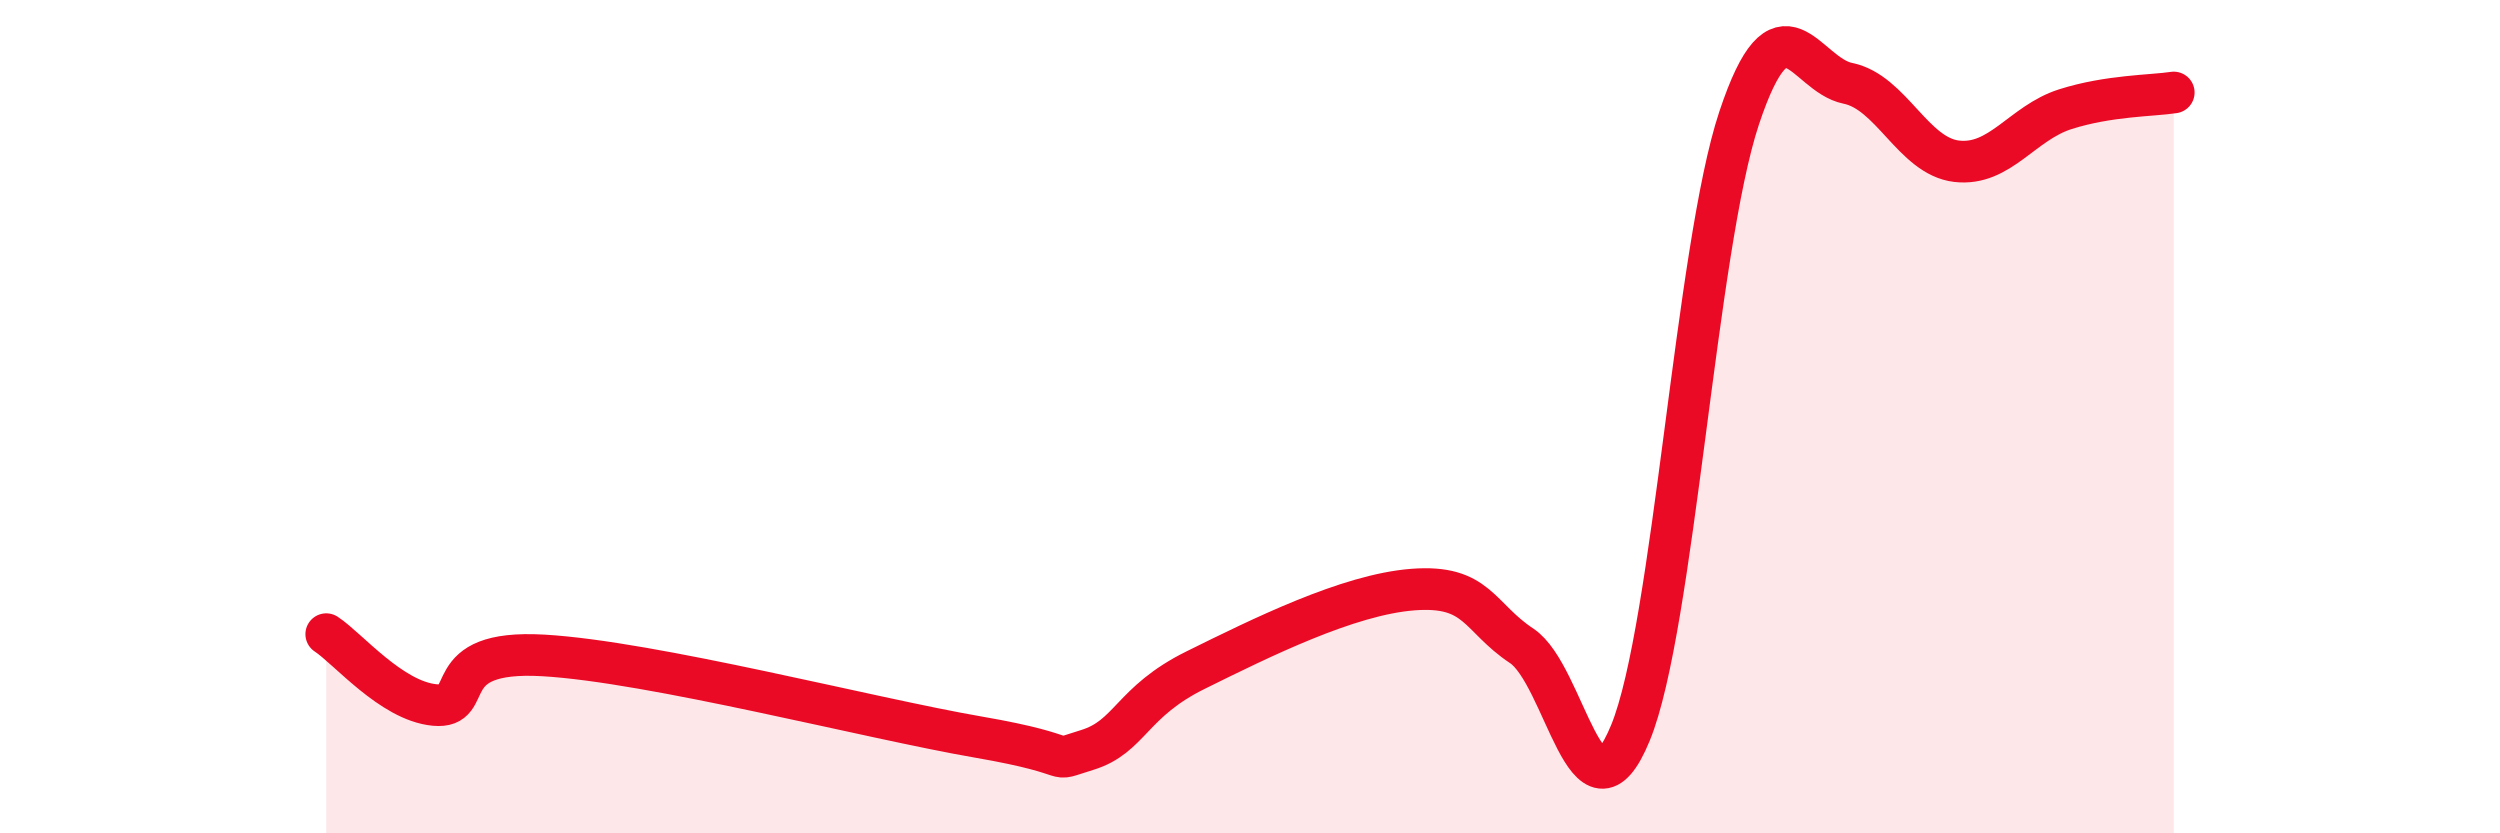 
    <svg width="60" height="20" viewBox="0 0 60 20" xmlns="http://www.w3.org/2000/svg">
      <path
        d="M 7.83,15.22 C 8.35,15.56 9.39,16.82 10.43,16.92 C 11.47,17.02 10.43,15.58 13.04,15.73 C 15.65,15.88 20.87,17.24 23.48,17.69 C 26.09,18.14 25.05,18.32 26.09,18 C 27.13,17.68 27.14,16.85 28.7,16.08 C 30.26,15.31 32.35,14.27 33.91,14.15 C 35.47,14.03 35.48,14.81 36.52,15.5 C 37.56,16.19 38.09,20.12 39.13,17.59 C 40.17,15.06 40.7,5.95 41.74,2.83 C 42.78,-0.29 43.31,1.79 44.35,2 C 45.39,2.21 45.92,3.75 46.96,3.87 C 48,3.99 48.53,2.95 49.57,2.62 C 50.61,2.29 51.65,2.3 52.17,2.22L52.17 20L7.83 20Z"
        fill="#EB0A25"
        opacity="0.1"
        stroke-linecap="round"
        stroke-linejoin="round"
      />
      <path
        d="M 7.83,15.22 C 8.35,15.56 9.39,16.82 10.43,16.92 C 11.47,17.02 10.43,15.58 13.04,15.73 C 15.65,15.88 20.87,17.24 23.48,17.69 C 26.09,18.14 25.05,18.32 26.09,18 C 27.13,17.68 27.14,16.85 28.7,16.08 C 30.26,15.31 32.35,14.27 33.91,14.15 C 35.47,14.03 35.48,14.81 36.52,15.5 C 37.56,16.19 38.09,20.12 39.13,17.59 C 40.17,15.06 40.7,5.95 41.74,2.83 C 42.78,-0.29 43.31,1.79 44.35,2 C 45.39,2.21 45.92,3.75 46.96,3.87 C 48,3.99 48.53,2.95 49.57,2.62 C 50.61,2.29 51.65,2.3 52.17,2.22"
        stroke="#EB0A25"
        stroke-width="1"
        fill="none"
        stroke-linecap="round"
        stroke-linejoin="round"
      />
    </svg>
  